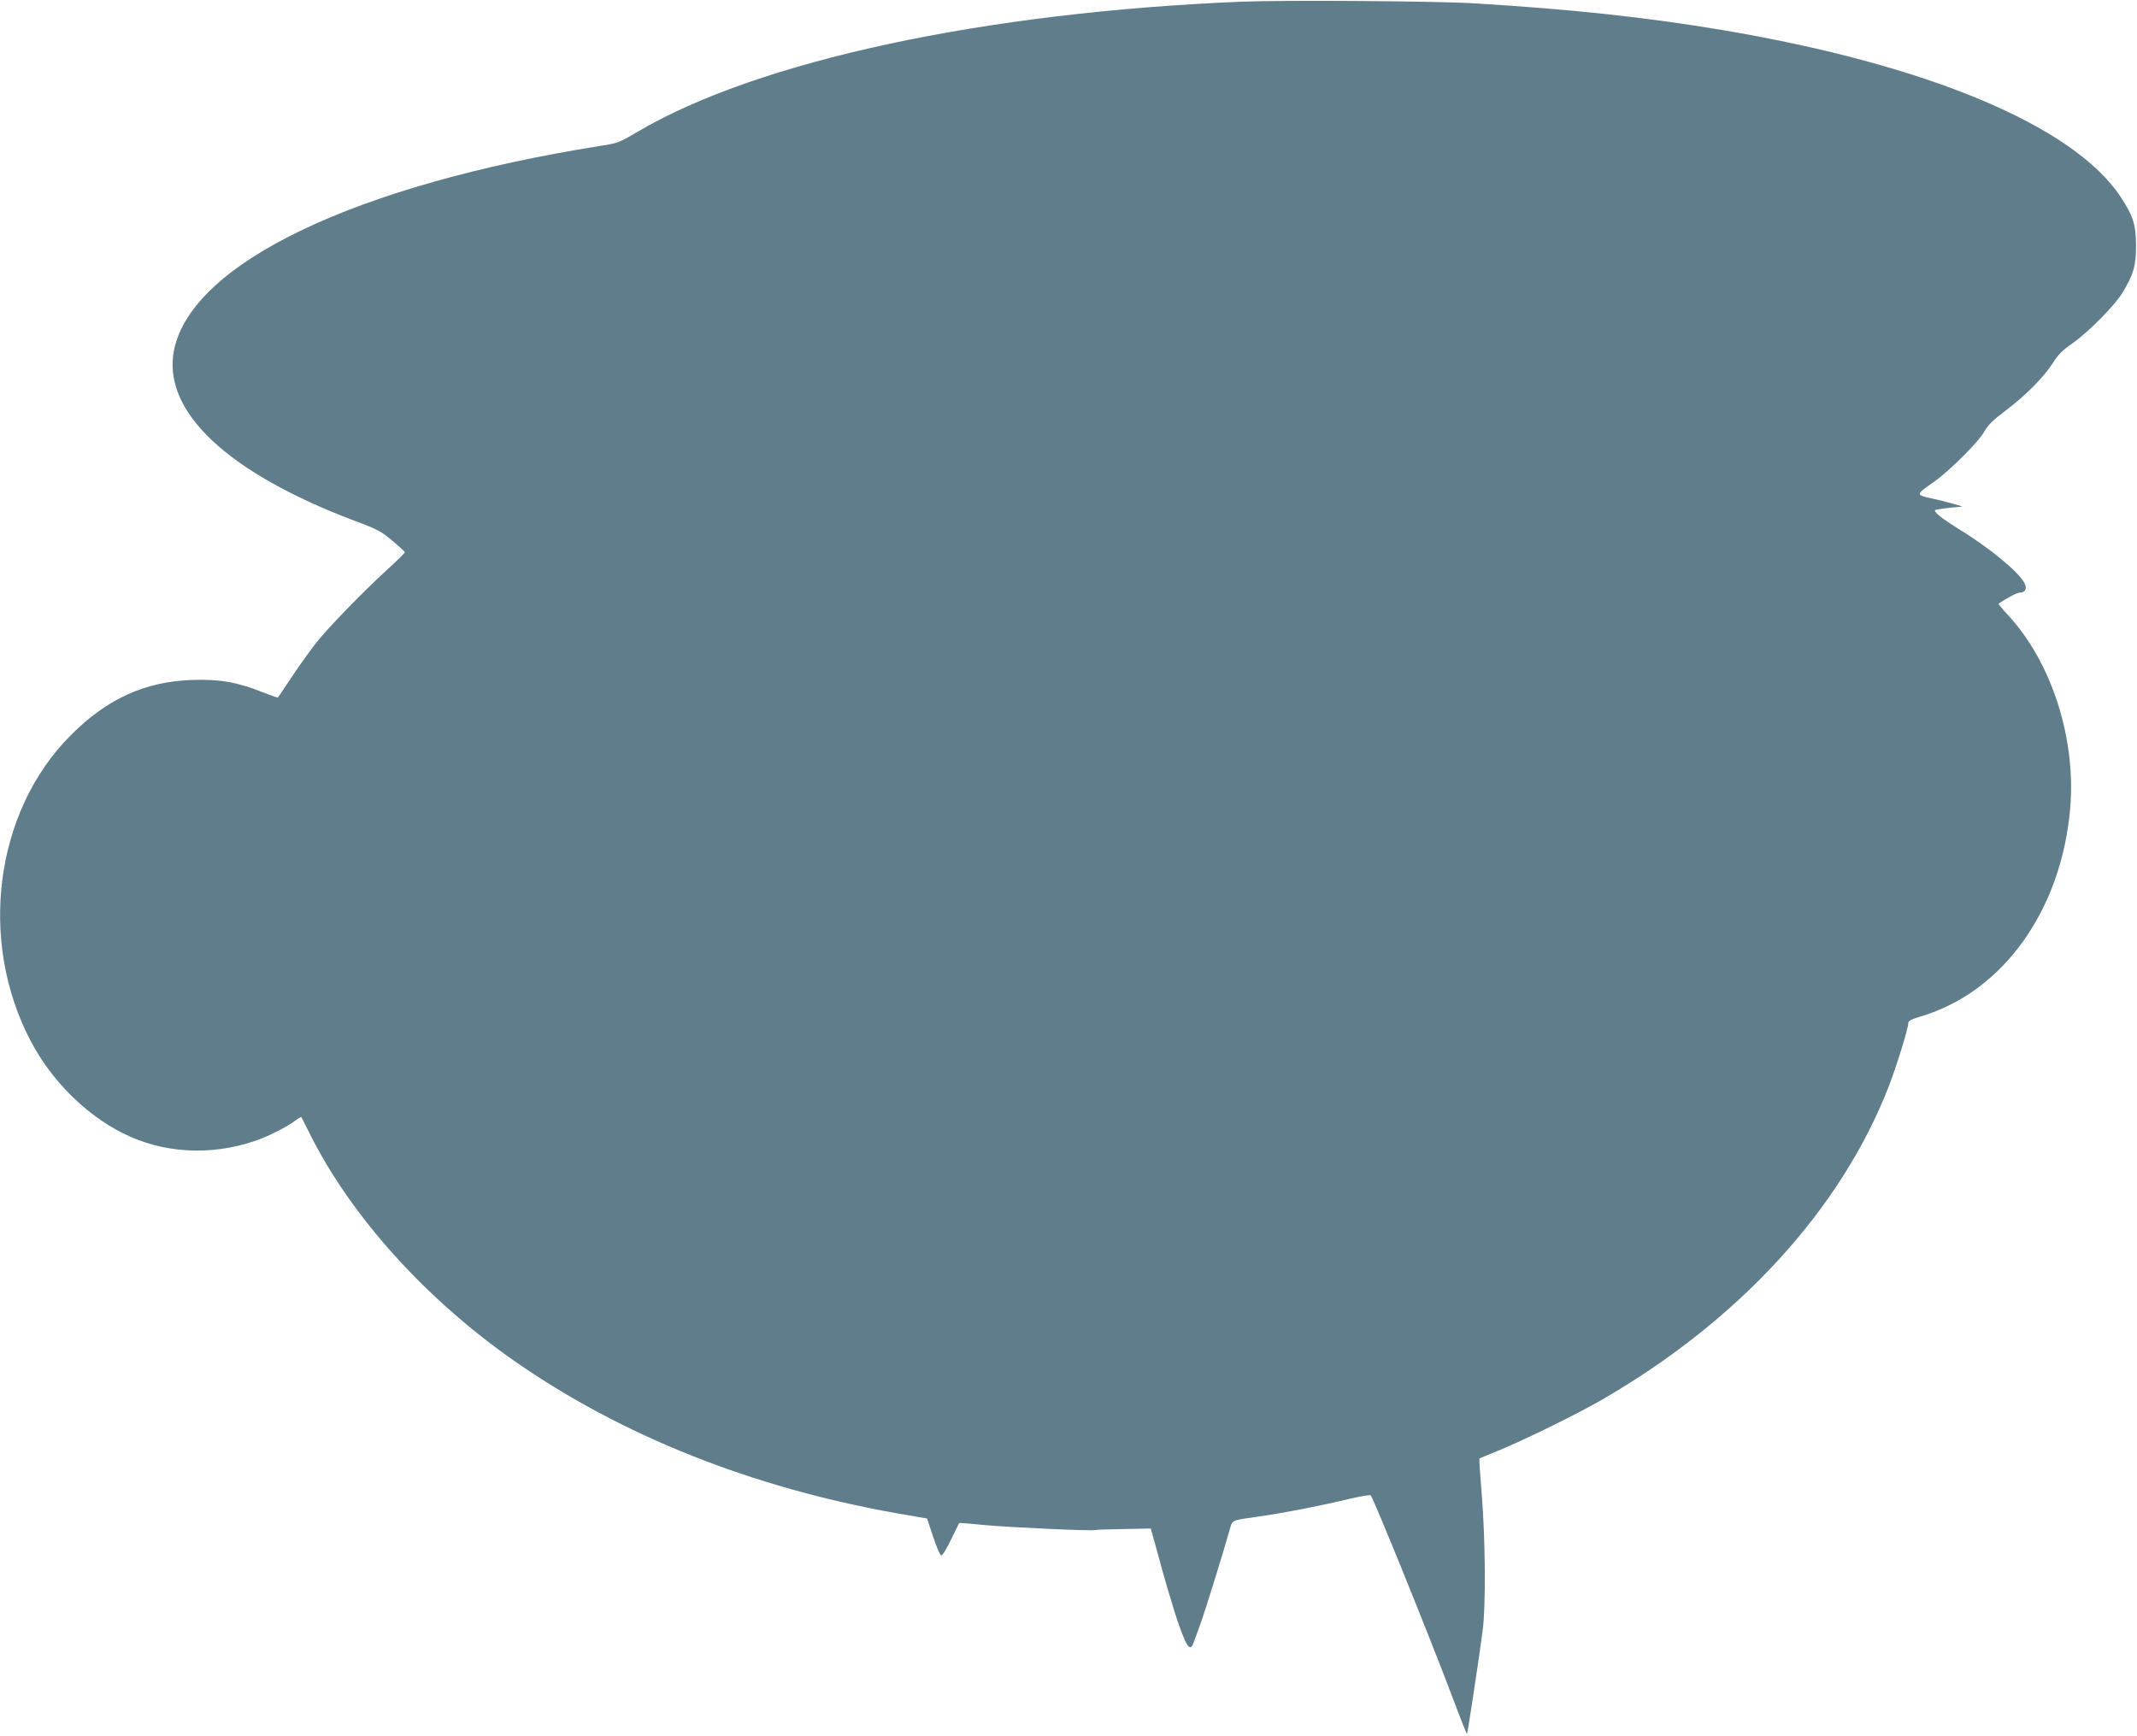 <?xml version="1.0" standalone="no"?>
<!DOCTYPE svg PUBLIC "-//W3C//DTD SVG 20010904//EN"
 "http://www.w3.org/TR/2001/REC-SVG-20010904/DTD/svg10.dtd">
<svg version="1.0" xmlns="http://www.w3.org/2000/svg"
 width="1280pt" height="1040pt" viewBox="0 0 1280 1040"
 preserveAspectRatio="xMidYMid meet">
<g transform="translate(0,1040) scale(0.1,-0.1)"
fill="#607d8b" stroke="none">
<path d="M7440 10390 c-1544 -63 -2898 -354 -3619 -778 -111 -66 -121 -70
-226 -86 -1463 -233 -2443 -701 -2552 -1220 -76 -366 314 -736 1082 -1026 135
-50 159 -63 225 -119 41 -34 75 -66 75 -69 0 -4 -49 -53 -110 -108 -151 -139
-349 -344 -421 -434 -32 -41 -97 -131 -143 -200 -46 -69 -85 -127 -87 -128 -1
-2 -44 13 -95 33 -146 59 -258 78 -419 72 -283 -10 -509 -113 -726 -331 -456
-456 -557 -1233 -238 -1836 124 -234 327 -436 550 -548 238 -120 522 -137 789
-47 78 26 189 82 243 122 18 14 35 23 37 22 1 -2 25 -50 53 -105 245 -490 693
-987 1224 -1357 641 -447 1422 -758 2292 -912 l179 -31 36 -109 c20 -60 41
-110 48 -112 7 -3 32 37 59 94 26 54 48 99 49 100 1 2 69 -4 151 -12 145 -14
652 -37 664 -30 3 2 79 5 169 6 l164 3 53 -192 c28 -105 71 -249 93 -319 64
-194 88 -233 109 -176 6 15 24 65 40 110 28 75 137 426 176 565 19 66 6 60
176 84 136 19 366 63 539 105 69 16 128 26 131 22 19 -22 358 -859 490 -1210
46 -123 85 -221 87 -219 4 3 75 474 94 621 19 144 16 537 -5 803 -10 123 -17
224 -15 226 2 1 58 24 124 51 148 61 456 212 602 296 827 475 1441 1145 1727
1884 48 125 116 345 116 376 0 14 17 23 73 40 493 145 845 636 897 1249 35
416 -110 869 -370 1153 -35 37 -61 69 -59 71 44 31 110 66 126 66 34 0 47 24
29 57 -36 69 -210 212 -401 329 -95 59 -144 98 -134 109 3 2 41 8 84 13 l80 8
-55 16 c-30 9 -90 24 -133 33 -93 20 -92 23 13 96 96 67 269 239 306 305 22
39 54 70 129 126 118 89 227 199 282 285 29 47 58 76 113 114 99 69 257 229
304 307 65 108 81 163 80 282 0 124 -17 177 -93 292 -282 425 -1156 791 -2384
998 -454 76 -905 125 -1487 160 -228 14 -1128 20 -1390 10z"/>
</g>
</svg>
